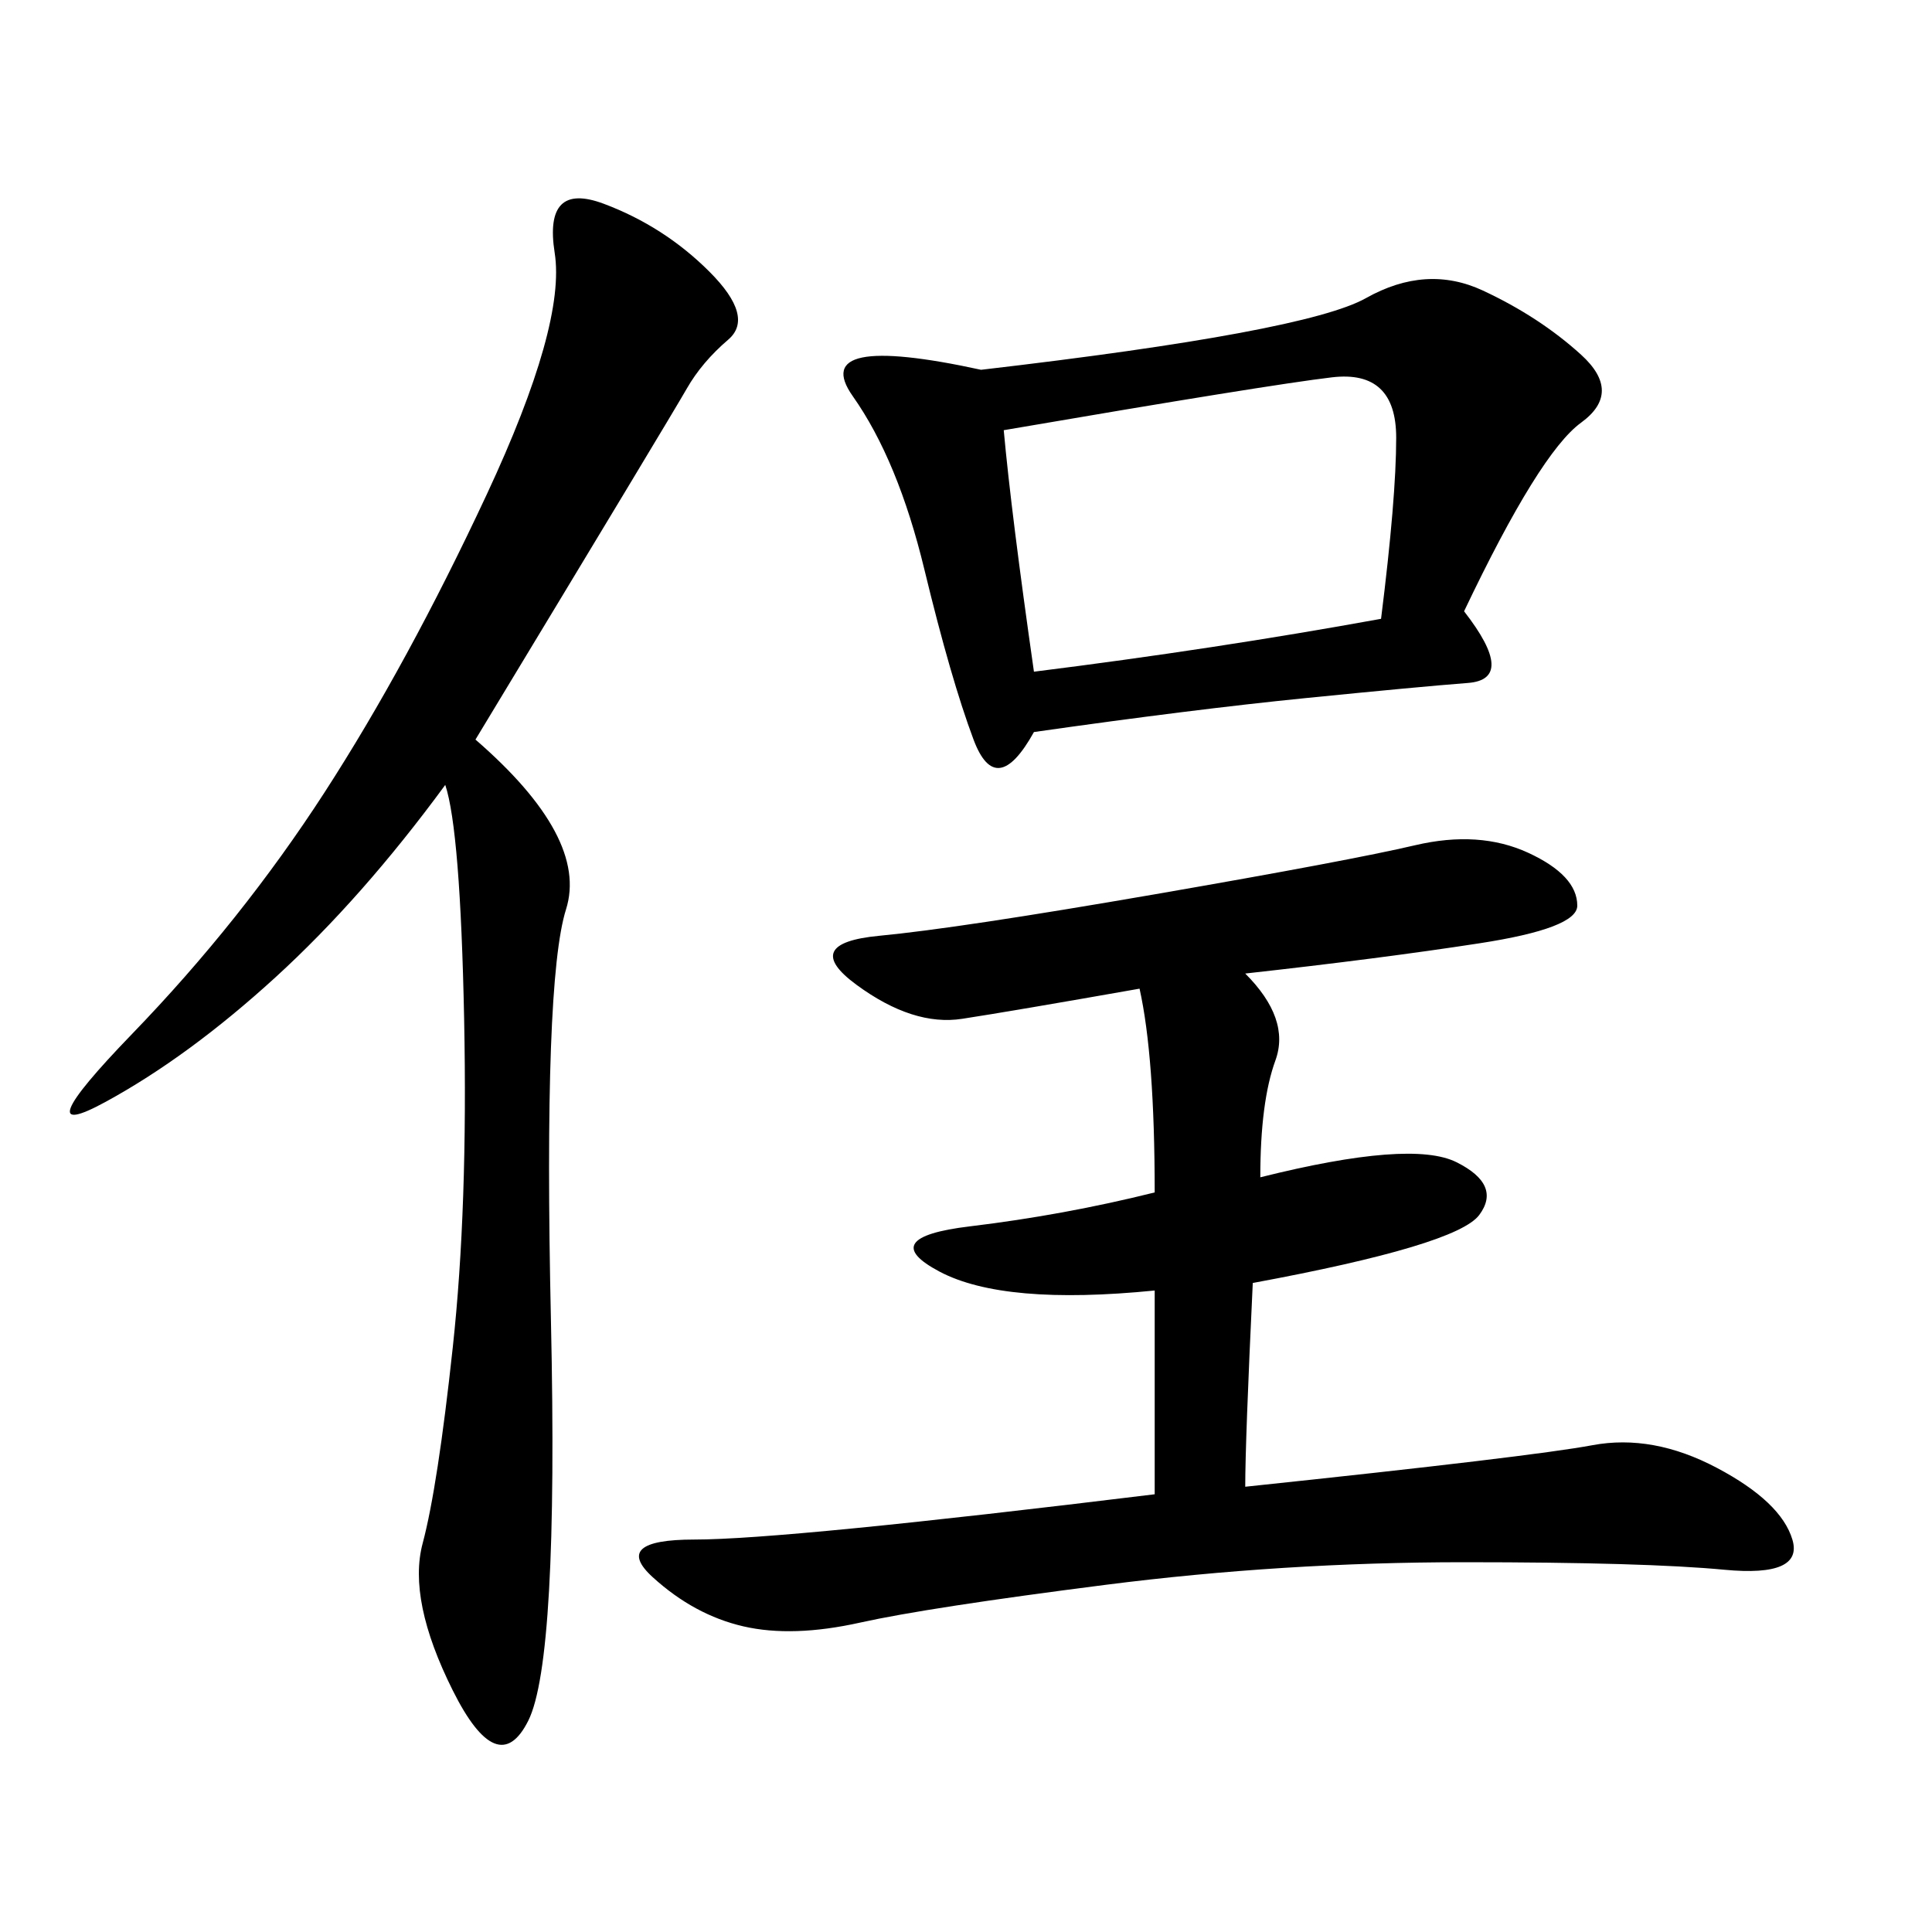 <svg xmlns="http://www.w3.org/2000/svg" xmlns:xlink="http://www.w3.org/1999/xlink" width="300" height="300"><path d="M193.36 151.17Q200.39 158.20 198.05 164.65Q195.70 171.09 195.70 182.81L195.70 182.81Q219.14 176.95 226.17 180.47Q233.20 183.98 229.69 188.67Q226.17 193.36 194.53 199.22L194.53 199.22Q193.36 223.83 193.36 230.86L193.36 230.86Q237.89 226.17 247.27 224.41Q256.64 222.66 266.60 227.93Q276.56 233.20 278.32 239.06Q280.08 244.92 267.77 243.75Q255.47 242.58 227.34 242.58L227.34 242.58Q199.22 242.58 171.68 246.09Q144.14 249.61 133.59 251.95Q123.05 254.30 115.43 252.54Q107.81 250.78 101.37 244.92Q94.92 239.06 107.81 239.06L107.81 239.06Q121.88 239.06 179.30 232.03L179.30 232.03L179.30 200.39Q155.86 202.73 145.90 197.46Q135.94 192.19 150.59 190.43Q165.23 188.67 179.30 185.16L179.30 185.16Q179.30 164.06 176.95 153.52L176.95 153.52Q157.03 157.03 149.41 158.20Q141.80 159.38 133.01 152.93Q124.22 146.48 136.52 145.31Q148.83 144.14 179.30 138.87Q209.77 133.59 219.73 131.25Q229.69 128.91 237.30 132.42Q244.92 135.94 244.92 140.63L244.92 140.63Q244.92 144.14 229.69 146.48Q214.45 148.83 193.36 151.17L193.36 151.17ZM227.34 94.92Q235.55 105.47 227.93 106.05Q220.31 106.64 202.73 108.40Q185.16 110.16 160.55 113.67L160.55 113.67Q154.69 124.22 151.17 114.84Q147.66 105.47 143.55 88.48Q139.45 71.48 132.42 61.52Q125.39 51.56 152.34 57.42L152.34 57.42Q202.73 51.56 212.11 46.29Q221.48 41.02 230.27 45.12Q239.06 49.22 245.51 55.08Q251.95 60.94 245.51 65.63Q239.06 70.31 227.34 94.92L227.34 94.92ZM73.83 114.84Q91.41 130.08 87.89 141.21Q84.38 152.34 85.55 205.08Q86.72 257.81 82.03 267.19Q77.34 276.56 70.31 262.50Q63.28 248.44 65.63 239.65Q67.97 230.86 70.31 209.18Q72.66 187.50 72.07 158.20Q71.48 128.91 69.14 121.88L69.14 121.88Q56.25 139.45 42.77 151.76Q29.30 164.06 16.41 171.09Q3.52 178.13 20.51 160.55Q37.50 142.97 50.39 123.05Q63.28 103.13 75.59 76.76Q87.89 50.39 86.13 39.26Q84.38 28.13 93.75 31.64Q103.13 35.16 110.16 42.19Q117.19 49.22 113.09 52.73Q108.98 56.25 106.64 60.35Q104.30 64.45 73.83 114.84L73.83 114.84ZM155.86 66.80Q157.03 79.69 160.55 104.30L160.55 104.30Q188.67 100.78 214.45 96.09L214.45 96.09Q216.80 77.34 216.80 67.97L216.80 67.97Q216.80 57.42 206.84 58.59Q196.88 59.77 155.86 66.80L155.86 66.80Z"/></svg>
